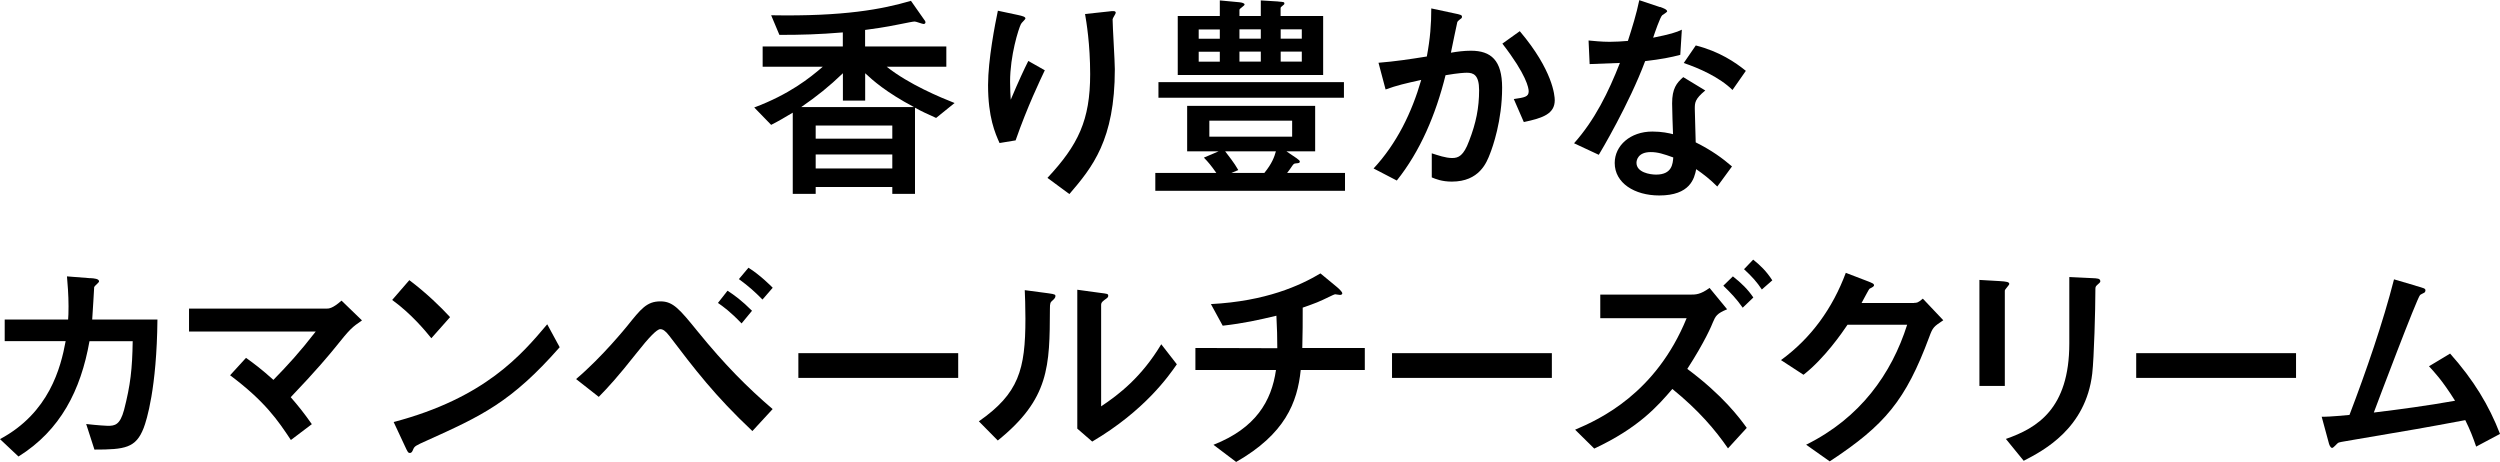 <?xml version="1.0" encoding="UTF-8"?>
<svg id="_レイヤー_1" data-name="レイヤー 1" xmlns="http://www.w3.org/2000/svg" viewBox="0 0 303.12 56.02">
  <defs>
    <style>
      .cls-1 {
        stroke-width: 0px;
      }

      .cls-2 {
        isolation: isolate;
      }
    </style>
  </defs>
  <g id="product_catch04.svg" data-name="product catch04.svg" class="cls-2">
    <g class="cls-2">
      <path class="cls-1" d="m110.94,23.51h-2.75v-.84h-9.29v.84h-2.78v-9.85c-1.13.67-1.62.97-2.62,1.48l-2.05-2.11c4.21-1.57,6.72-3.56,8.31-4.94h-7.29v-2.46h9.72v-1.7c-2.89.24-5.02.3-7.69.3l-1-2.38c8.83.16,13.47-.73,16.95-1.75l1.57,2.24c.11.13.19.24.19.38,0,.11-.11.19-.22.19-.16,0-.92-.3-1.08-.3-.24,0-.84.14-1.78.32-1.94.4-3.29.57-4.24.7v2h9.85v2.46h-7.23c2.67,2.13,6.53,3.73,8.23,4.4l-2.24,1.81c-1.13-.51-1.73-.78-2.56-1.24v10.45Zm-.13-10.53c-3.4-1.81-4.99-3.24-5.91-4.1v3.32h-2.7v-3.32c-1.65,1.59-3.13,2.78-5.05,4.1h13.66Zm-2.62,2.24h-9.29v1.59h9.29v-1.59Zm-9.29,3.51v1.7h9.29v-1.7h-9.29Z"/>
      <path class="cls-1" d="m121.2,17.36c-.54-1.21-1.4-3.13-1.4-7.04,0-3.08.86-7.45,1.19-9.02l2.4.51c.59.13.94.22.94.43,0,.11-.49.54-.54.67-.3.59-1.32,3.83-1.32,6.99,0,.84.05,1.81.08,2.19,1.03-2.43,1.59-3.62,2.13-4.7l2,1.13c-.57,1.21-2.11,4.4-3.54,8.5l-1.94.32Zm5.8,4.21c3.73-4,5.18-6.99,5.18-12.58,0-3.64-.46-6.37-.62-7.29l2.78-.3c.65-.08.94-.11.94.16,0,.11-.38.65-.38.78,0,.86.27,5.07.27,6.05,0,8.58-2.73,11.9-5.51,15.14l-2.67-1.97Z"/>
      <path class="cls-1" d="m143.94,18.35v-5.51h15.52v5.51h-3.48l1.24.84c.27.19.38.3.38.4,0,.19-.16.19-.49.22-.24,0-.32.16-.43.3-.19.3-.4.57-.62.86h7.02v2.16h-23v-2.16h7.4c-.65-.92-.94-1.27-1.51-1.86l1.78-.76h-3.81Zm-3.48-6.5v-1.89h22.49v1.89h-22.49ZM155,.19c.65.05.73.05.73.24,0,.11-.05.11-.32.35-.14.11-.14.14-.14.3v.86h5.16v7.15h-17.63V1.94h5.1V.05l2.35.22c.35.03.65.13.65.27,0,.08-.05.13-.43.43-.19.14-.19.16-.19.32v.65h2.59V.05l2.13.13Zm-7.1,4.51v-1.13h-2.56v1.13h2.56Zm0,2.78v-1.21h-2.56v1.21h2.56Zm8.77,7.15h-10.04v1.94h10.04v-1.94Zm-8.12,3.72c.32.43,1.11,1.4,1.59,2.27l-.84.35h4c.94-1.16,1.21-1.94,1.4-2.62h-6.15Zm4.32-13.66v-1.13h-2.59v1.13h2.59Zm0,2.78v-1.21h-2.59v1.21h2.59Zm4.97-2.78v-1.13h-2.56v1.13h2.56Zm0,2.78v-1.21h-2.56v1.21h2.56Z"/>
      <path class="cls-1" d="m166.54,20.43c2.81-3.02,4.64-6.78,5.78-10.74-1.94.43-2.92.65-4.32,1.16l-.86-3.24c2-.16,3.81-.43,5.86-.76.41-2.19.54-3.89.54-5.83l2.75.59c.81.16.97.22.97.4,0,.08,0,.14-.05.19-.11.08-.43.32-.51.46-.08.32-.59,2.81-.78,3.73.81-.14,1.62-.24,2.43-.24,2.43,0,3.78,1.16,3.78,4.48,0,4.02-1.16,7.23-1.46,7.99-.41,1.08-1.3,3.4-4.64,3.4-1.21,0-1.97-.32-2.43-.51v-2.92c.76.24,1.67.57,2.48.57.76,0,1.38-.27,2.05-2.08.84-2.16,1.21-4.02,1.21-6.15,0-1.86-.7-2.11-1.48-2.11-.27,0-1,.03-2.59.3-1.19,4.8-3.08,9.23-5.91,12.77l-2.81-1.46Zm17-8.42c1.32-.19,1.81-.27,1.81-.94,0-.38-.24-1.97-3.19-5.78l2.11-1.51c4.02,4.75,4.24,7.83,4.24,8.37,0,1.65-1.43,2.16-3.75,2.65l-1.21-2.78Z"/>
      <path class="cls-1" d="m201.28.84c.3.11.86.3.86.54,0,.08-.46.38-.59.46-.24.16-.95,2.24-1.11,2.73,2.05-.41,2.83-.65,3.48-.97l-.19,3.05c-1.11.3-2.35.54-4.26.76-1.92,5.16-5.45,11.09-5.62,11.36l-3-1.4c2.51-2.81,4.18-6.21,5.56-9.74-1.11.05-2.56.11-3.67.14l-.13-2.86c.59.05,1.54.16,2.56.16.76,0,1.46-.05,2.21-.11.51-1.59,1.03-3.24,1.38-4.94l2.51.84Zm6.94,21.78c-.89-.89-1.65-1.48-2.56-2.11-.22,1.13-.73,3.19-4.48,3.19-3,0-5.4-1.51-5.4-3.94,0-2.11,1.89-3.81,4.56-3.81,1.16,0,2,.19,2.51.32-.03-.59-.11-3.19-.11-3.73,0-1.81.54-2.48,1.35-3.19l2.67,1.62c-1.27,1.05-1.27,1.48-1.27,2.24,0,.65.11,3.48.11,4.05,1.94.97,3.24,1.92,4.4,2.92l-1.78,2.43Zm-8.07-4.18c-1.56,0-1.73,1-1.73,1.3,0,1.16,1.62,1.43,2.38,1.43,1.94,0,2.02-1.32,2.08-2.08-1.19-.43-1.89-.65-2.73-.65Zm9.91-7.53c-1.59-1.57-4.13-2.67-5.91-3.27l1.46-2.13c2.86.73,4.8,2.05,6.07,3.08l-1.62,2.32Z"/>
    </g>
    <g class="cls-2">
      <path class="cls-1" d="m10.93,33.72c.51.03,1.08.08,1.08.4,0,.14-.54.54-.59.68,0,.03-.19,3.32-.24,3.94h7.91c-.08,8.34-1.32,12.25-1.67,13.15-.94,2.43-2.27,2.62-5.97,2.62l-1-3.1c1.38.16,2.51.22,2.62.22.86,0,1.48-.11,1.97-1.92.78-3.02,1-4.99,1.05-8.34h-5.24c-1.05,5.94-3.51,10.8-8.61,13.98l-2.24-2.11c5.97-3.19,7.37-8.66,7.96-11.88H.57v-2.62h7.69c.03-.35.05-.81.05-1.59,0-1.4-.11-2.73-.19-3.64l2.81.22Z"/>
      <path class="cls-1" d="m29.83,43.39c.94.67,1.89,1.38,3.32,2.67,1.81-1.86,3.13-3.29,5.13-5.86h-15.36v-2.78h16.63c.32,0,.76,0,1.86-.97l2.48,2.4c-1.21.84-1.38.94-3.32,3.37-.62.76-2.19,2.67-5.32,5.94.94,1.08,1.59,1.89,2.56,3.27l-2.54,1.92c-1.59-2.4-3.13-4.67-7.37-7.85l1.92-2.1Z"/>
      <path class="cls-1" d="m52.3,41.01c-.68-.84-2.43-2.97-4.75-4.64l2.08-2.4c2.02,1.51,3.83,3.27,4.94,4.48l-2.27,2.56Zm15.57,1.08c-5.91,6.72-9.5,8.34-16.14,11.34-1.32.59-1.46.67-1.62,1.03-.11.27-.19.46-.41.46s-.27-.11-.62-.86l-1.35-2.89c11.09-2.92,15.52-8.18,18.62-11.85l1.51,2.78Z"/>
      <path class="cls-1" d="m91.23,52.27c-4.56-4.29-7.02-7.53-10.1-11.58-.46-.59-.76-.78-1.08-.78q-.59,0-2.86,2.89c-2.35,2.97-3.4,4.1-4.59,5.32l-2.75-2.16c3.19-2.7,6.1-6.32,6.21-6.45,1.65-2.05,2.35-2.97,4.02-2.97,1.54,0,2.32.95,4.53,3.67,3.27,4.02,6.02,6.78,9.07,9.39l-2.46,2.67Zm-1.32-13.06c-1.4-1.46-2.24-2.05-2.86-2.48l1.16-1.48c.84.54,1.75,1.21,2.97,2.43l-1.27,1.54Zm2.54-2.89c-.94-.95-1.62-1.57-2.86-2.48l1.16-1.38c1.38.86,2.73,2.21,2.94,2.43l-1.24,1.43Z"/>
      <path class="cls-1" d="m116.18,42.82v3h-19.38v-3h19.38Z"/>
      <path class="cls-1" d="m118.69,51.08c4.83-3.37,5.64-6.26,5.64-12.44,0-1.65-.05-2.64-.08-3.46l2.86.38c.86.11.86.19.86.35,0,.19-.19.38-.32.49-.3.27-.35.3-.35,1.08-.03,6.91-.05,10.88-6.32,15.93l-2.29-2.32Zm11.93-15.95l2.78.38c.86.11.97.11.97.35,0,.19-.08.24-.46.51-.4.3-.4.43-.4.65v12.25c2.19-1.46,4.91-3.56,7.29-7.53l1.89,2.43c-.97,1.4-3.89,5.61-10.26,9.37l-1.81-1.57v-16.84Z"/>
      <path class="cls-1" d="m154.87,42.22c0-1.35-.03-2.35-.11-3.94-2.13.51-3.94.92-6.51,1.21l-1.43-2.62c6.67-.35,10.8-2.24,13.28-3.72l1.89,1.56c.27.22.76.65.76.86,0,.03-.03.19-.27.19-.11,0-.51-.08-.59-.08s-.49.19-.54.22c-1.57.76-1.73.81-3.4,1.4,0,1.67,0,3.19-.05,4.89h7.58v2.67h-7.77c-.4,3.97-1.92,7.77-7.83,11.15l-2.75-2.08c5.13-2.02,7.04-5.29,7.58-9.07h-9.77v-2.67l9.93.03Z"/>
      <path class="cls-1" d="m188.16,42.82v3h-19.38v-3h19.38Z"/>
      <path class="cls-1" d="m209.52,54.37c-1.54-2.24-3.56-4.62-6.75-7.21-1.78,2.08-4.1,4.72-9.47,7.23l-2.32-2.29c3-1.27,9.8-4.4,13.52-13.52h-10.47v-2.86h10.96c.59,0,1.19,0,2.29-.81l2.13,2.59c-1.24.51-1.4.81-1.73,1.59-.11.3-.95,2.32-3.1,5.64,4.32,3.21,6.34,5.94,7.21,7.15l-2.27,2.48Zm1.78-17.06c-.73-1.05-1.46-1.81-2.35-2.67l1.16-1.13c1.03.81,1.81,1.57,2.48,2.56l-1.29,1.24Zm2.32-2.21c-.59-.89-1.16-1.54-2.16-2.46l1.11-1.16c.84.67,1.59,1.38,2.32,2.51l-1.27,1.11Z"/>
      <path class="cls-1" d="m232.09,36.72c.32,0,.46,0,1.05-.51l2.48,2.62c-1.16.78-1.27.84-1.7,2.02-2.86,7.69-5.37,10.69-12.07,15.09l-2.86-2.02c6.56-3.24,10.37-8.61,12.25-14.55h-7.23c-.62.92-2.78,4.08-5.34,6.07l-2.73-1.78c3.67-2.67,6.26-6.29,7.86-10.58l2.48.95c.84.32.94.38.94.57,0,.13-.21.24-.54.41-.08.03-.81,1.46-.97,1.73h6.37Z"/>
      <path class="cls-1" d="m240,33.94l2.43.14c.86.05,1.19.11,1.19.35,0,.14-.54.65-.54.81v11.55h-3.08v-12.85Zm10.91-.35l2.7.13c.7.03,1.05.03,1.05.4,0,.11-.16.24-.41.46-.19.19-.19.22-.19.7,0,2.19-.16,8.07-.38,10.01-.78,6.67-5.91,9.34-8.31,10.58l-2.16-2.65c3.78-1.32,7.69-3.64,7.69-11.58v-8.07Z"/>
      <path class="cls-1" d="m278.39,42.82v3h-19.38v-3h19.38Z"/>
      <path class="cls-1" d="m292.87,34.64c1.08.32,1.21.32,1.21.59,0,.08-.05.19-.11.24-.08.05-.49.24-.54.3-.35.3-5.18,13.09-5.61,14.25,3.32-.41,6.37-.81,9.85-1.43-1.59-2.54-2.59-3.56-3.16-4.18l2.56-1.54c2.86,3.21,4.72,6.29,6.05,9.74l-2.89,1.54c-.38-1.11-.73-2.02-1.32-3.21-5.18.97-6.02,1.11-13.63,2.4-1.43.24-1.59.27-1.78.35-.11.05-.57.62-.73.62-.22,0-.38-.43-.43-.68l-.84-3.1c.49,0,1,0,3.37-.22,2.02-5.29,4.08-11.26,5.4-16.44l2.59.76Z"/>
    </g>
  </g>
</svg>
